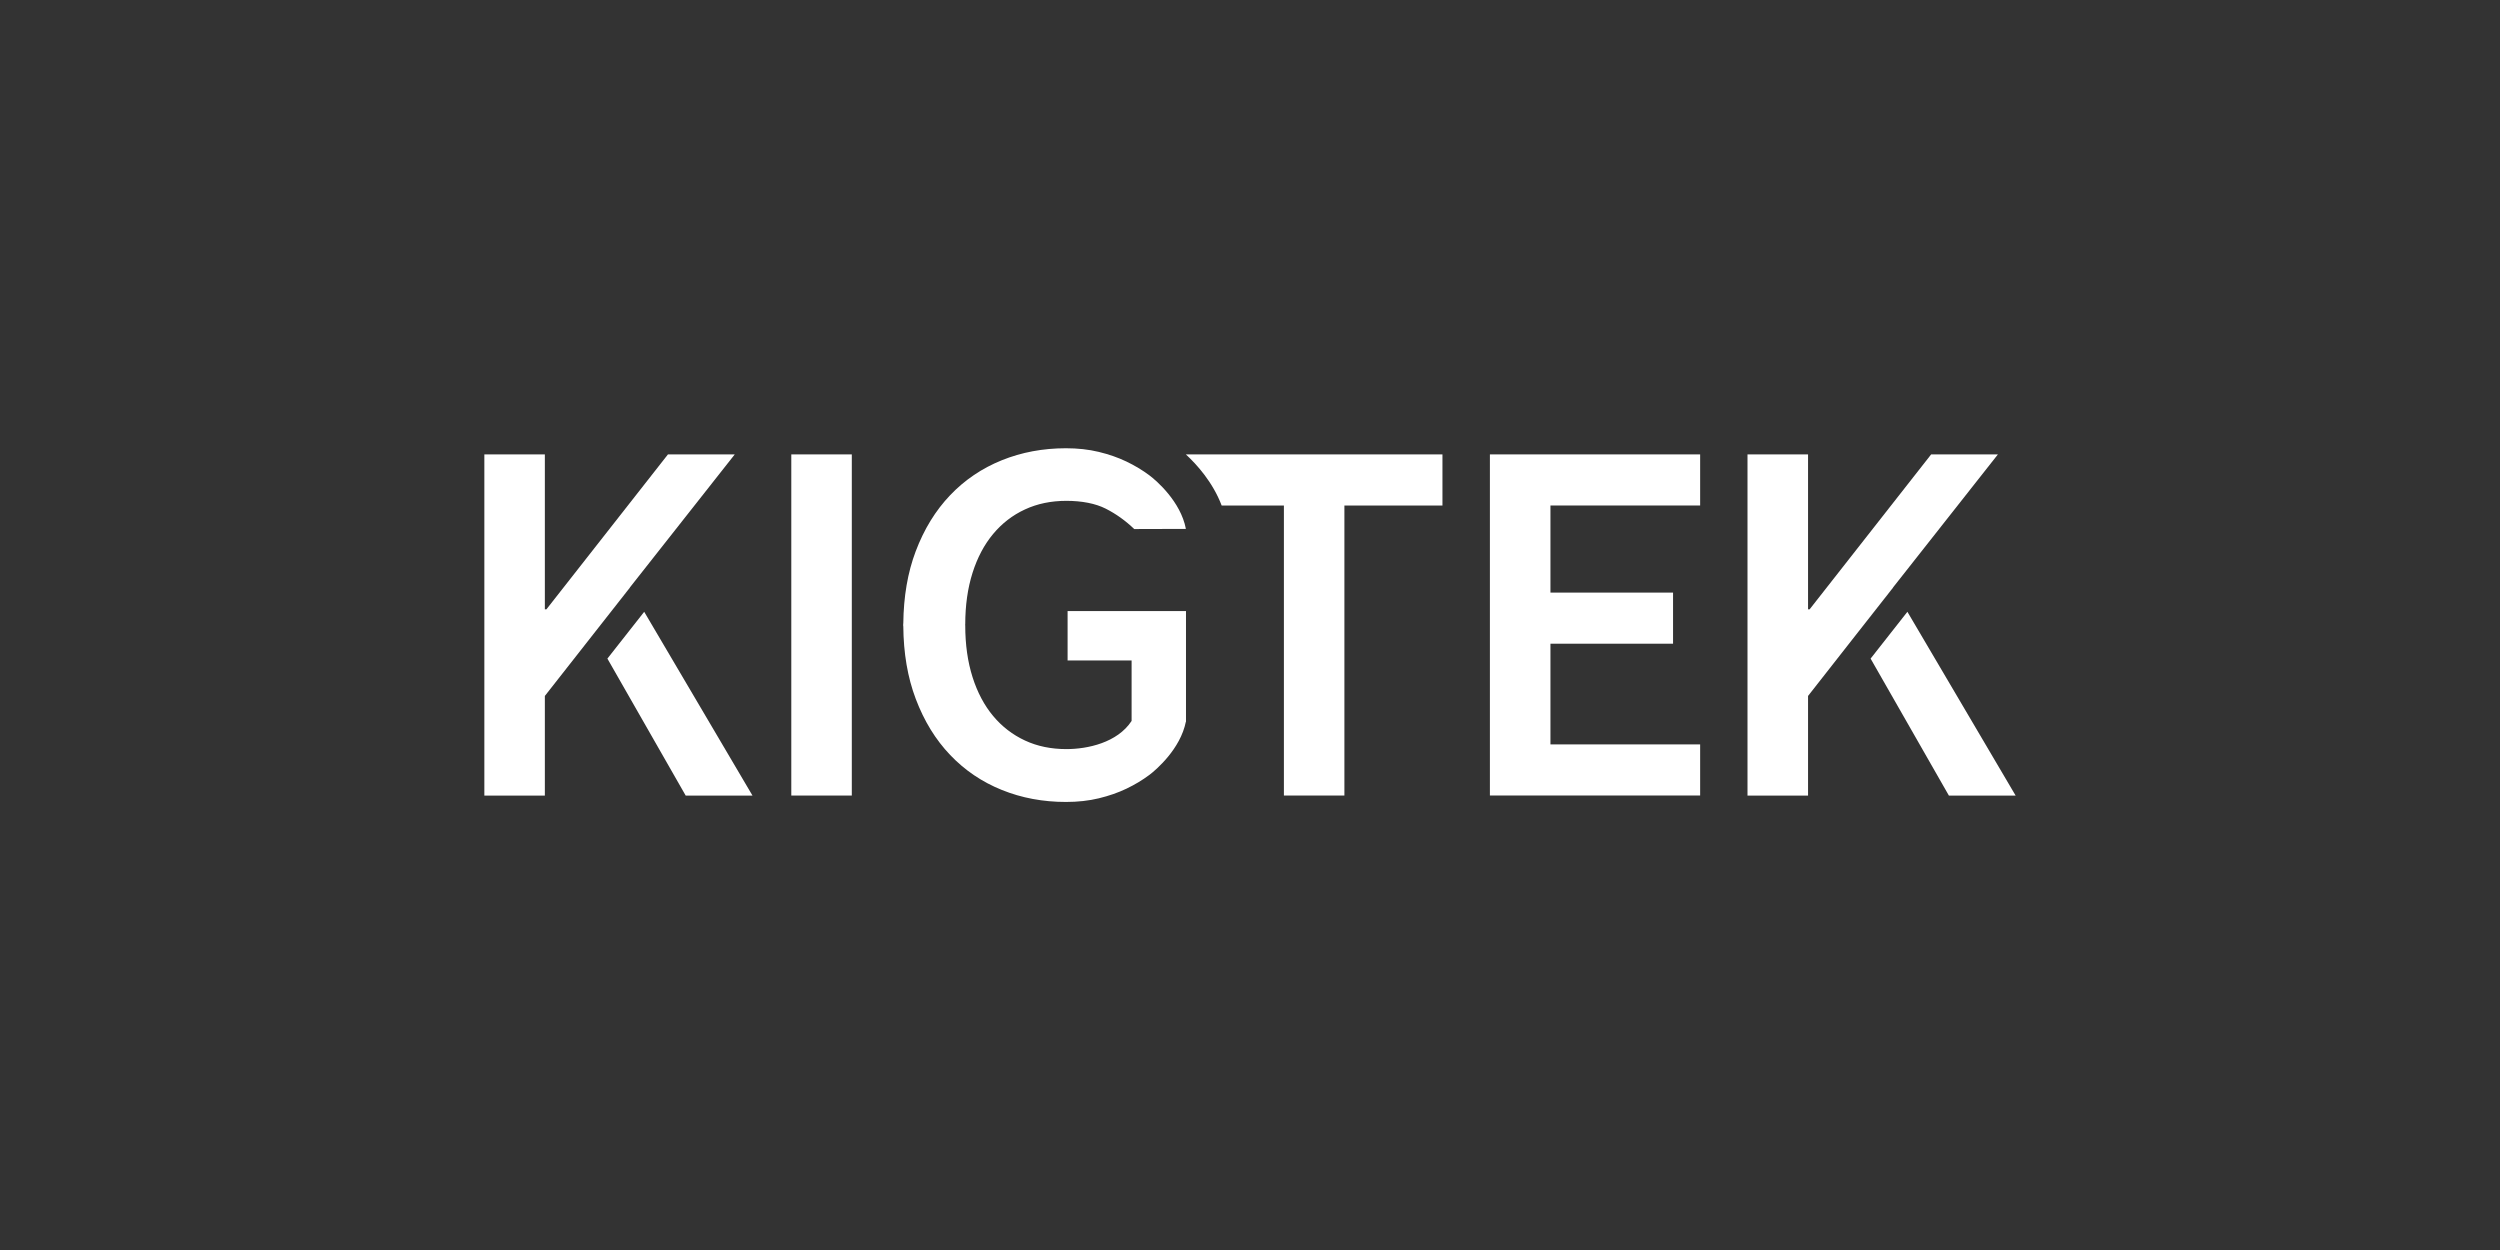 <svg xmlns="http://www.w3.org/2000/svg" id="Layer_1" viewBox="0 0 500 250"><rect x="0" y="0" width="500" height="250" fill="#333333" stroke="none"/><defs><style>.cls-1{fill:#fff;}</style></defs><path class="cls-1" d="M158.26,90.88h12.1v68.23h-12.1V90.88Z"></path><path class="cls-1" d="M237.17,90.88c2.17,2,5.39,5.55,7.16,10.22h12.45v58.01h12.1v-58.01h19.61v-10.22h-51.33Z"></path><path class="cls-1" d="M213.49,132.09h12.83v12.1c-2.85,4.35-8.81,5.63-13.04,5.63-3.06,0-5.83-.57-8.29-1.72-2.47-1.15-4.59-2.78-6.36-4.9-1.77-2.12-3.15-4.71-4.12-7.77-.97-3.06-1.46-6.5-1.46-10.33,0-.07-.02-.13-.02-.21h.02c0-3.83,.49-7.27,1.46-10.33,.97-3.06,2.35-5.65,4.12-7.77,1.77-2.12,3.89-3.76,6.36-4.9,2.47-1.15,5.23-1.72,8.29-1.72s5.82,.52,7.88,1.57c2.05,1.04,3.95,2.4,5.69,4.07l10.33-.03c-1.04-5.48-5.91-9.67-7.3-10.71-1.39-1.04-2.92-1.96-4.59-2.76-1.67-.8-3.51-1.44-5.53-1.93-2.02-.49-4.21-.73-6.57-.73-4.59,0-8.87,.8-12.83,2.4-3.96,1.6-7.41,3.93-10.33,6.99-2.92,3.06-5.22,6.8-6.89,11.22-1.61,4.26-2.42,9.07-2.48,14.39,0,.06-.02,.1-.02,.16,0,.07,0,.14,0,.21,0,.07,0,.14,0,.21h.02c.04,5.39,.86,10.25,2.49,14.55,1.67,4.42,3.96,8.15,6.89,11.22,2.92,3.06,6.36,5.39,10.33,6.99,3.96,1.6,8.24,2.4,12.83,2.4,2.36,0,4.55-.24,6.57-.73,2.02-.49,3.86-1.13,5.53-1.93,1.67-.8,3.2-1.72,4.59-2.76,1.38-1.04,6.19-5.19,7.28-10.61h.03v-22.15h-23.68v9.91Z"></path><path class="cls-1" d="M297.98,90.88h42.05v10.22h-29.94v17.42h24.52v10.22h-24.52v20.14h29.94v10.22h-42.05V90.88Z"></path><g><polygon class="cls-1" points="125.99 117.5 125.98 117.49 118.71 126.77 125.99 117.5"></polygon><polygon class="cls-1" points="128.84 122.36 121.48 131.72 137.14 159.12 150.5 159.12 128.84 122.36"></polygon></g><polygon class="cls-1" points="125.99 117.5 125.98 117.49 146.95 90.88 133.59 90.88 109.28 121.87 108.97 121.87 108.97 90.88 96.87 90.88 96.87 159.12 108.97 159.12 108.97 139.19 117.8 127.94 125.99 117.5"></polygon><g><polygon class="cls-1" points="378.62 117.5 378.61 117.49 371.35 126.77 378.62 117.5"></polygon><polygon class="cls-1" points="381.48 122.36 374.12 131.72 389.78 159.12 403.13 159.12 381.48 122.36"></polygon></g><polygon class="cls-1" points="378.62 117.5 378.61 117.49 399.58 90.88 386.23 90.88 361.92 121.87 361.61 121.87 361.61 90.88 349.5 90.88 349.5 159.12 361.61 159.12 361.61 139.19 370.43 127.94 378.62 117.5"></polygon></svg>